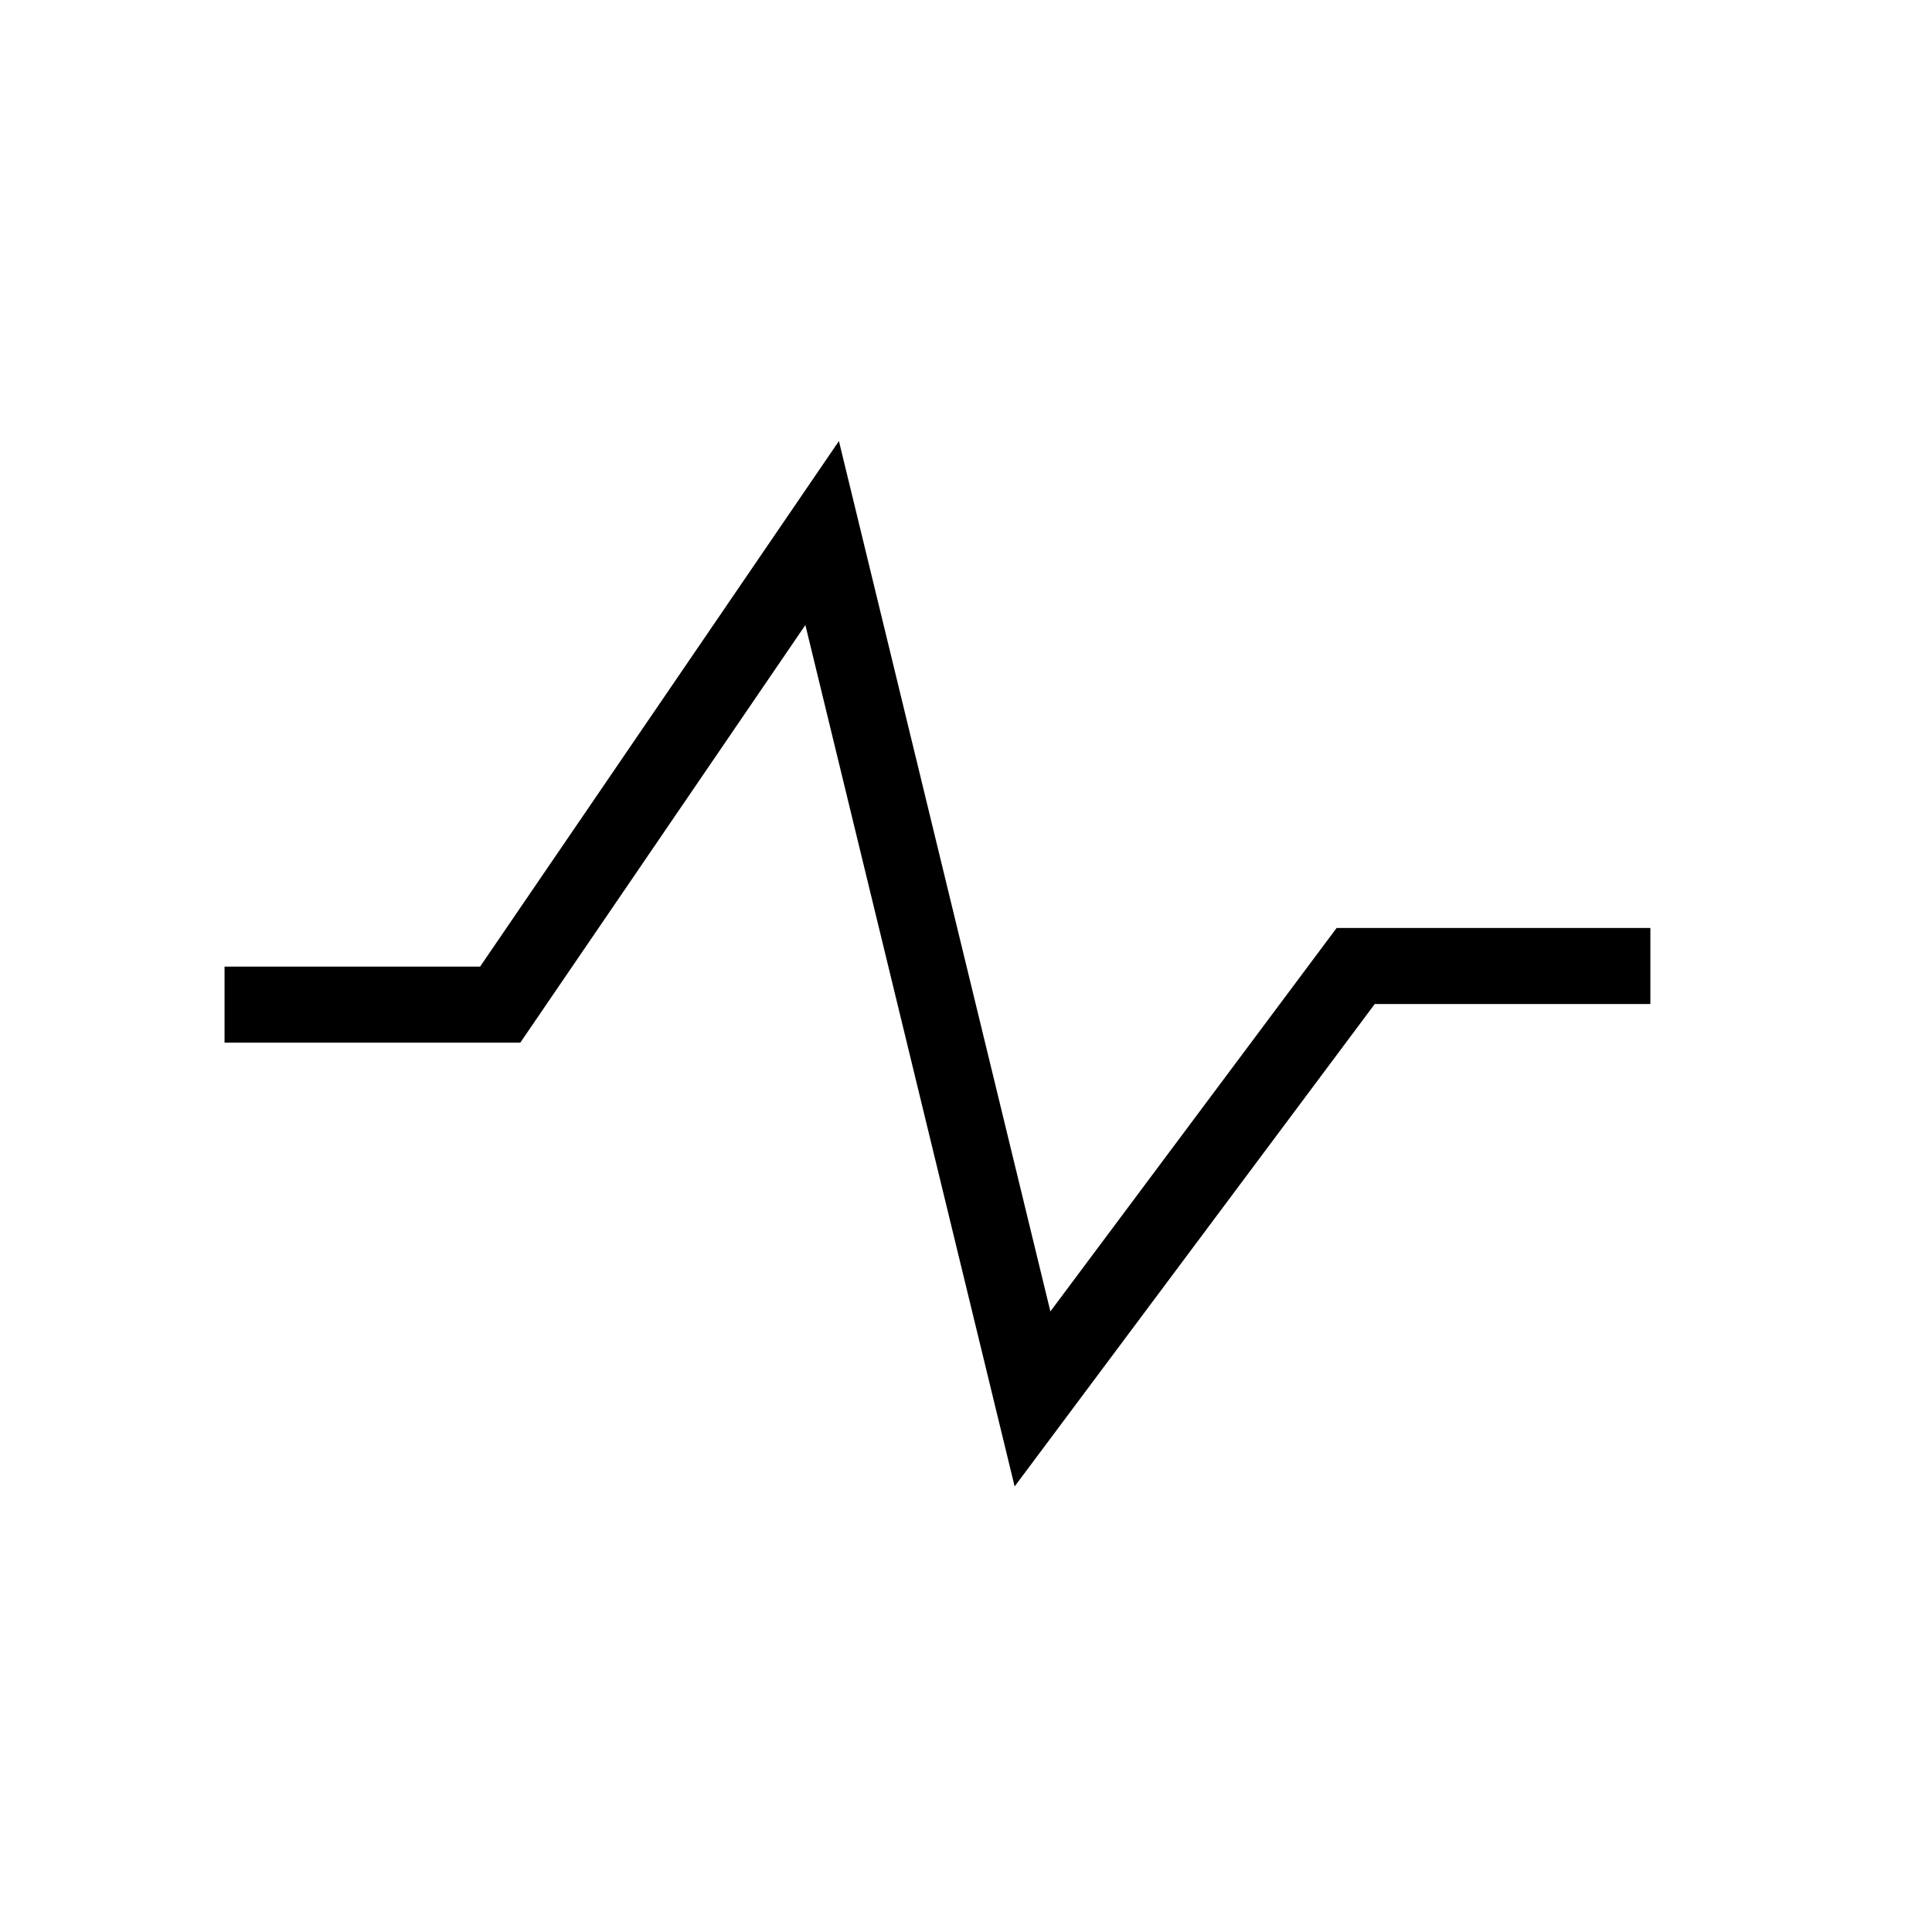 <?xml version="1.0" encoding="UTF-8"?>
<!-- Uploaded to: SVG Repo, www.svgrepo.com, Generator: SVG Repo Mixer Tools -->
<svg fill="#000000" width="800px" height="800px" version="1.1" viewBox="144 144 512 512" xmlns="http://www.w3.org/2000/svg">
 <path d="m412.89 537.92-55.457-228.28-75.547 110.67h-78.379v-20.152h67.727l95.09-139.28 56.039 230.66 75.859-101.62h83.145v20.152h-73.039z"/>
</svg>
